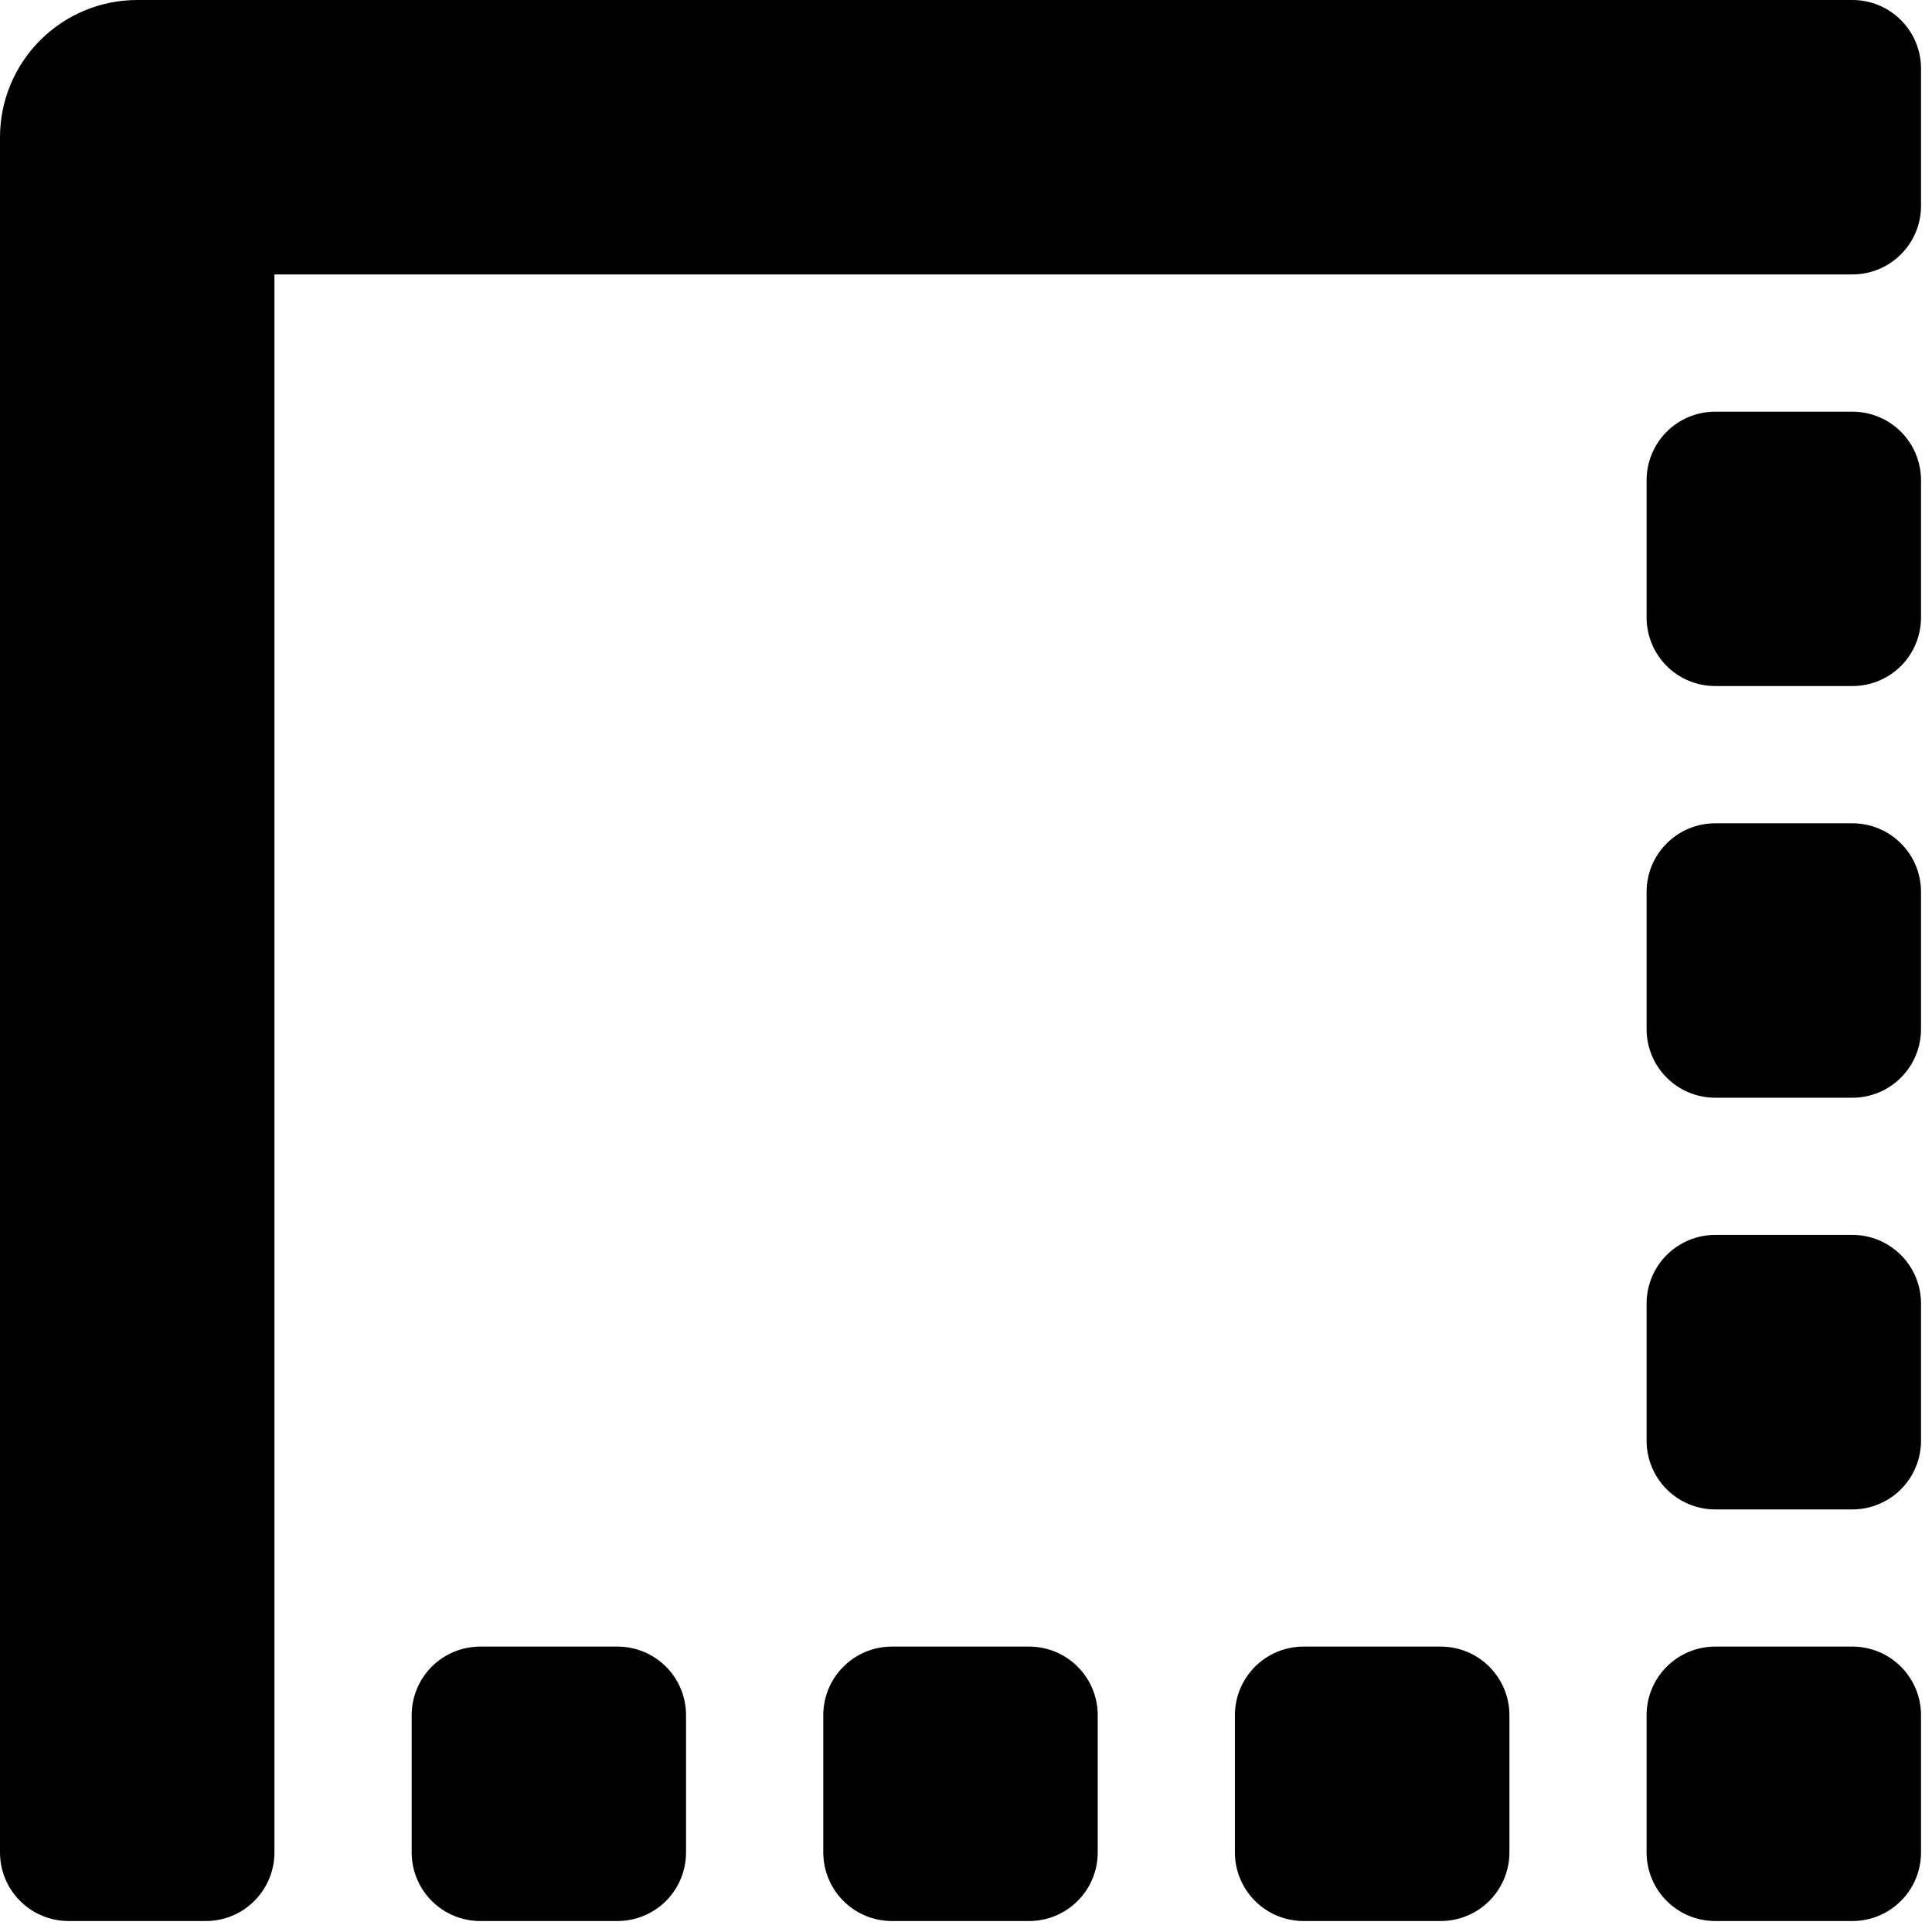 <svg width="22" height="22" viewBox="0 0 22 22" fill="none" xmlns="http://www.w3.org/2000/svg">
<path d="M11.719 18.75H10.156C9.949 18.75 9.75 18.832 9.604 18.979C9.457 19.125 9.375 19.324 9.375 19.531V21.094C9.375 21.301 9.457 21.5 9.604 21.646C9.75 21.793 9.949 21.875 10.156 21.875H11.719C11.926 21.875 12.125 21.793 12.271 21.646C12.418 21.5 12.5 21.301 12.5 21.094V19.531C12.5 19.324 12.418 19.125 12.271 18.979C12.125 18.832 11.926 18.75 11.719 18.75ZM7.031 18.75H5.469C5.262 18.75 5.063 18.832 4.916 18.979C4.77 19.125 4.688 19.324 4.688 19.531V21.094C4.688 21.301 4.77 21.5 4.916 21.646C5.063 21.793 5.262 21.875 5.469 21.875H7.031C7.238 21.875 7.437 21.793 7.584 21.646C7.73 21.5 7.812 21.301 7.812 21.094V19.531C7.812 19.324 7.73 19.125 7.584 18.979C7.437 18.832 7.238 18.75 7.031 18.75ZM16.406 18.75H14.844C14.636 18.75 14.438 18.832 14.291 18.979C14.145 19.125 14.062 19.324 14.062 19.531V21.094C14.062 21.301 14.145 21.5 14.291 21.646C14.438 21.793 14.636 21.875 14.844 21.875H16.406C16.613 21.875 16.812 21.793 16.959 21.646C17.105 21.5 17.188 21.301 17.188 21.094V19.531C17.188 19.324 17.105 19.125 16.959 18.979C16.812 18.832 16.613 18.75 16.406 18.75ZM21.094 9.375H19.531C19.324 9.375 19.125 9.457 18.979 9.604C18.832 9.75 18.75 9.949 18.75 10.156V11.719C18.75 11.926 18.832 12.125 18.979 12.271C19.125 12.418 19.324 12.5 19.531 12.5H21.094C21.301 12.5 21.5 12.418 21.646 12.271C21.793 12.125 21.875 11.926 21.875 11.719V10.156C21.875 9.949 21.793 9.75 21.646 9.604C21.5 9.457 21.301 9.375 21.094 9.375ZM21.094 14.062H19.531C19.324 14.062 19.125 14.145 18.979 14.291C18.832 14.438 18.75 14.636 18.75 14.844V16.406C18.75 16.613 18.832 16.812 18.979 16.959C19.125 17.105 19.324 17.188 19.531 17.188H21.094C21.301 17.188 21.5 17.105 21.646 16.959C21.793 16.812 21.875 16.613 21.875 16.406V14.844C21.875 14.636 21.793 14.438 21.646 14.291C21.5 14.145 21.301 14.062 21.094 14.062ZM21.094 18.75H19.531C19.324 18.75 19.125 18.832 18.979 18.979C18.832 19.125 18.75 19.324 18.75 19.531V21.094C18.75 21.301 18.832 21.5 18.979 21.646C19.125 21.793 19.324 21.875 19.531 21.875H21.094C21.301 21.875 21.5 21.793 21.646 21.646C21.793 21.5 21.875 21.301 21.875 21.094V19.531C21.875 19.324 21.793 19.125 21.646 18.979C21.5 18.832 21.301 18.75 21.094 18.75ZM21.094 4.688H19.531C19.324 4.688 19.125 4.77 18.979 4.916C18.832 5.063 18.75 5.262 18.75 5.469V7.031C18.75 7.238 18.832 7.437 18.979 7.584C19.125 7.73 19.324 7.812 19.531 7.812H21.094C21.301 7.812 21.5 7.73 21.646 7.584C21.793 7.437 21.875 7.238 21.875 7.031V5.469C21.875 5.262 21.793 5.063 21.646 4.916C21.5 4.77 21.301 4.688 21.094 4.688ZM21.094 0H1.562C1.148 0 0.751 0.165 0.458 0.458C0.165 0.751 0 1.148 0 1.562L0 21.094C0 21.301 0.082 21.5 0.229 21.646C0.375 21.793 0.574 21.875 0.781 21.875H2.344C2.551 21.875 2.75 21.793 2.896 21.646C3.043 21.5 3.125 21.301 3.125 21.094V3.125H21.094C21.301 3.125 21.5 3.043 21.646 2.896C21.793 2.75 21.875 2.551 21.875 2.344V0.781C21.875 0.574 21.793 0.375 21.646 0.229C21.5 0.082 21.301 0 21.094 0Z" fill="black"/>
</svg>
